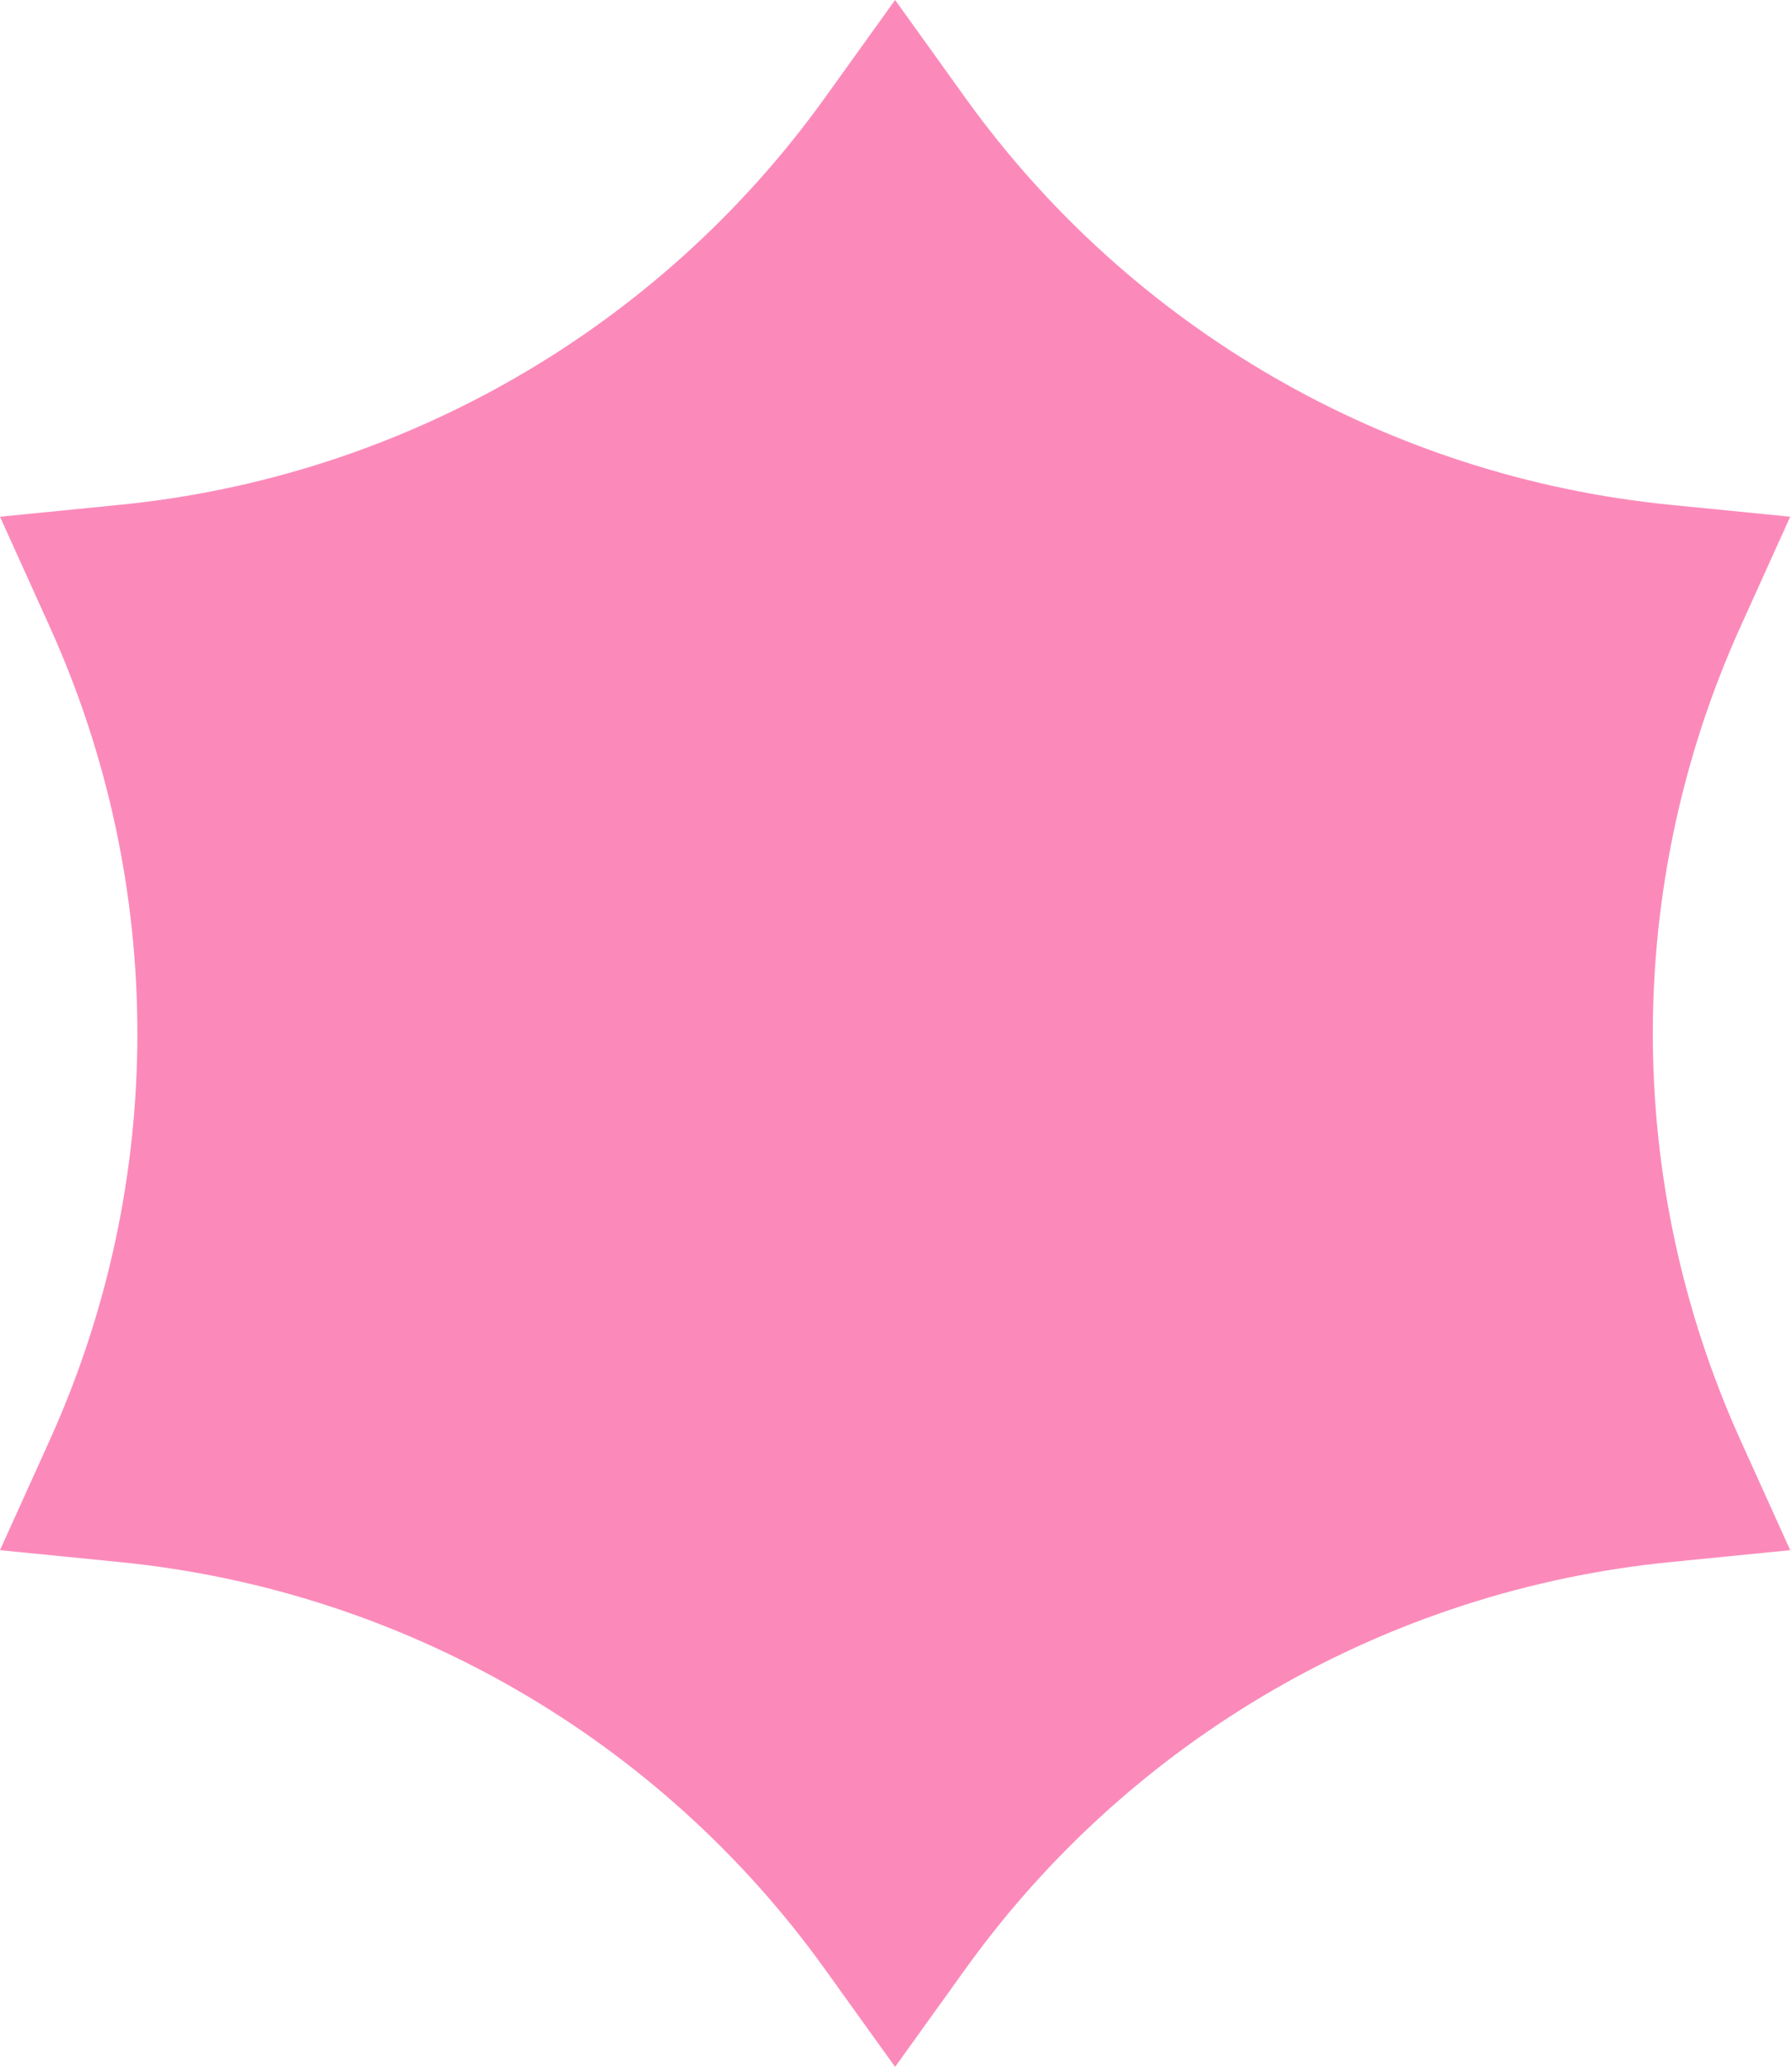 <?xml version="1.0" encoding="UTF-8"?> <svg xmlns="http://www.w3.org/2000/svg" width="508" height="586" viewBox="0 0 508 586" fill="none"><path d="M253.745 0L273.69 27.781C320.614 93.145 393.391 135.162 473.459 143.118L507.491 146.5L493.404 177.663C460.259 250.983 460.259 335.017 493.404 408.337L507.491 439.5L473.459 442.882C393.391 450.838 320.614 492.855 273.69 558.219L253.745 586L233.801 558.219C186.877 492.855 114.1 450.838 34.032 442.882L0 439.5L14.087 408.337C47.231 335.017 47.231 250.983 14.087 177.663L0 146.5L34.032 143.118C114.1 135.162 186.877 93.145 233.801 27.781L253.745 0Z" fill="#FB8ABA"></path></svg> 